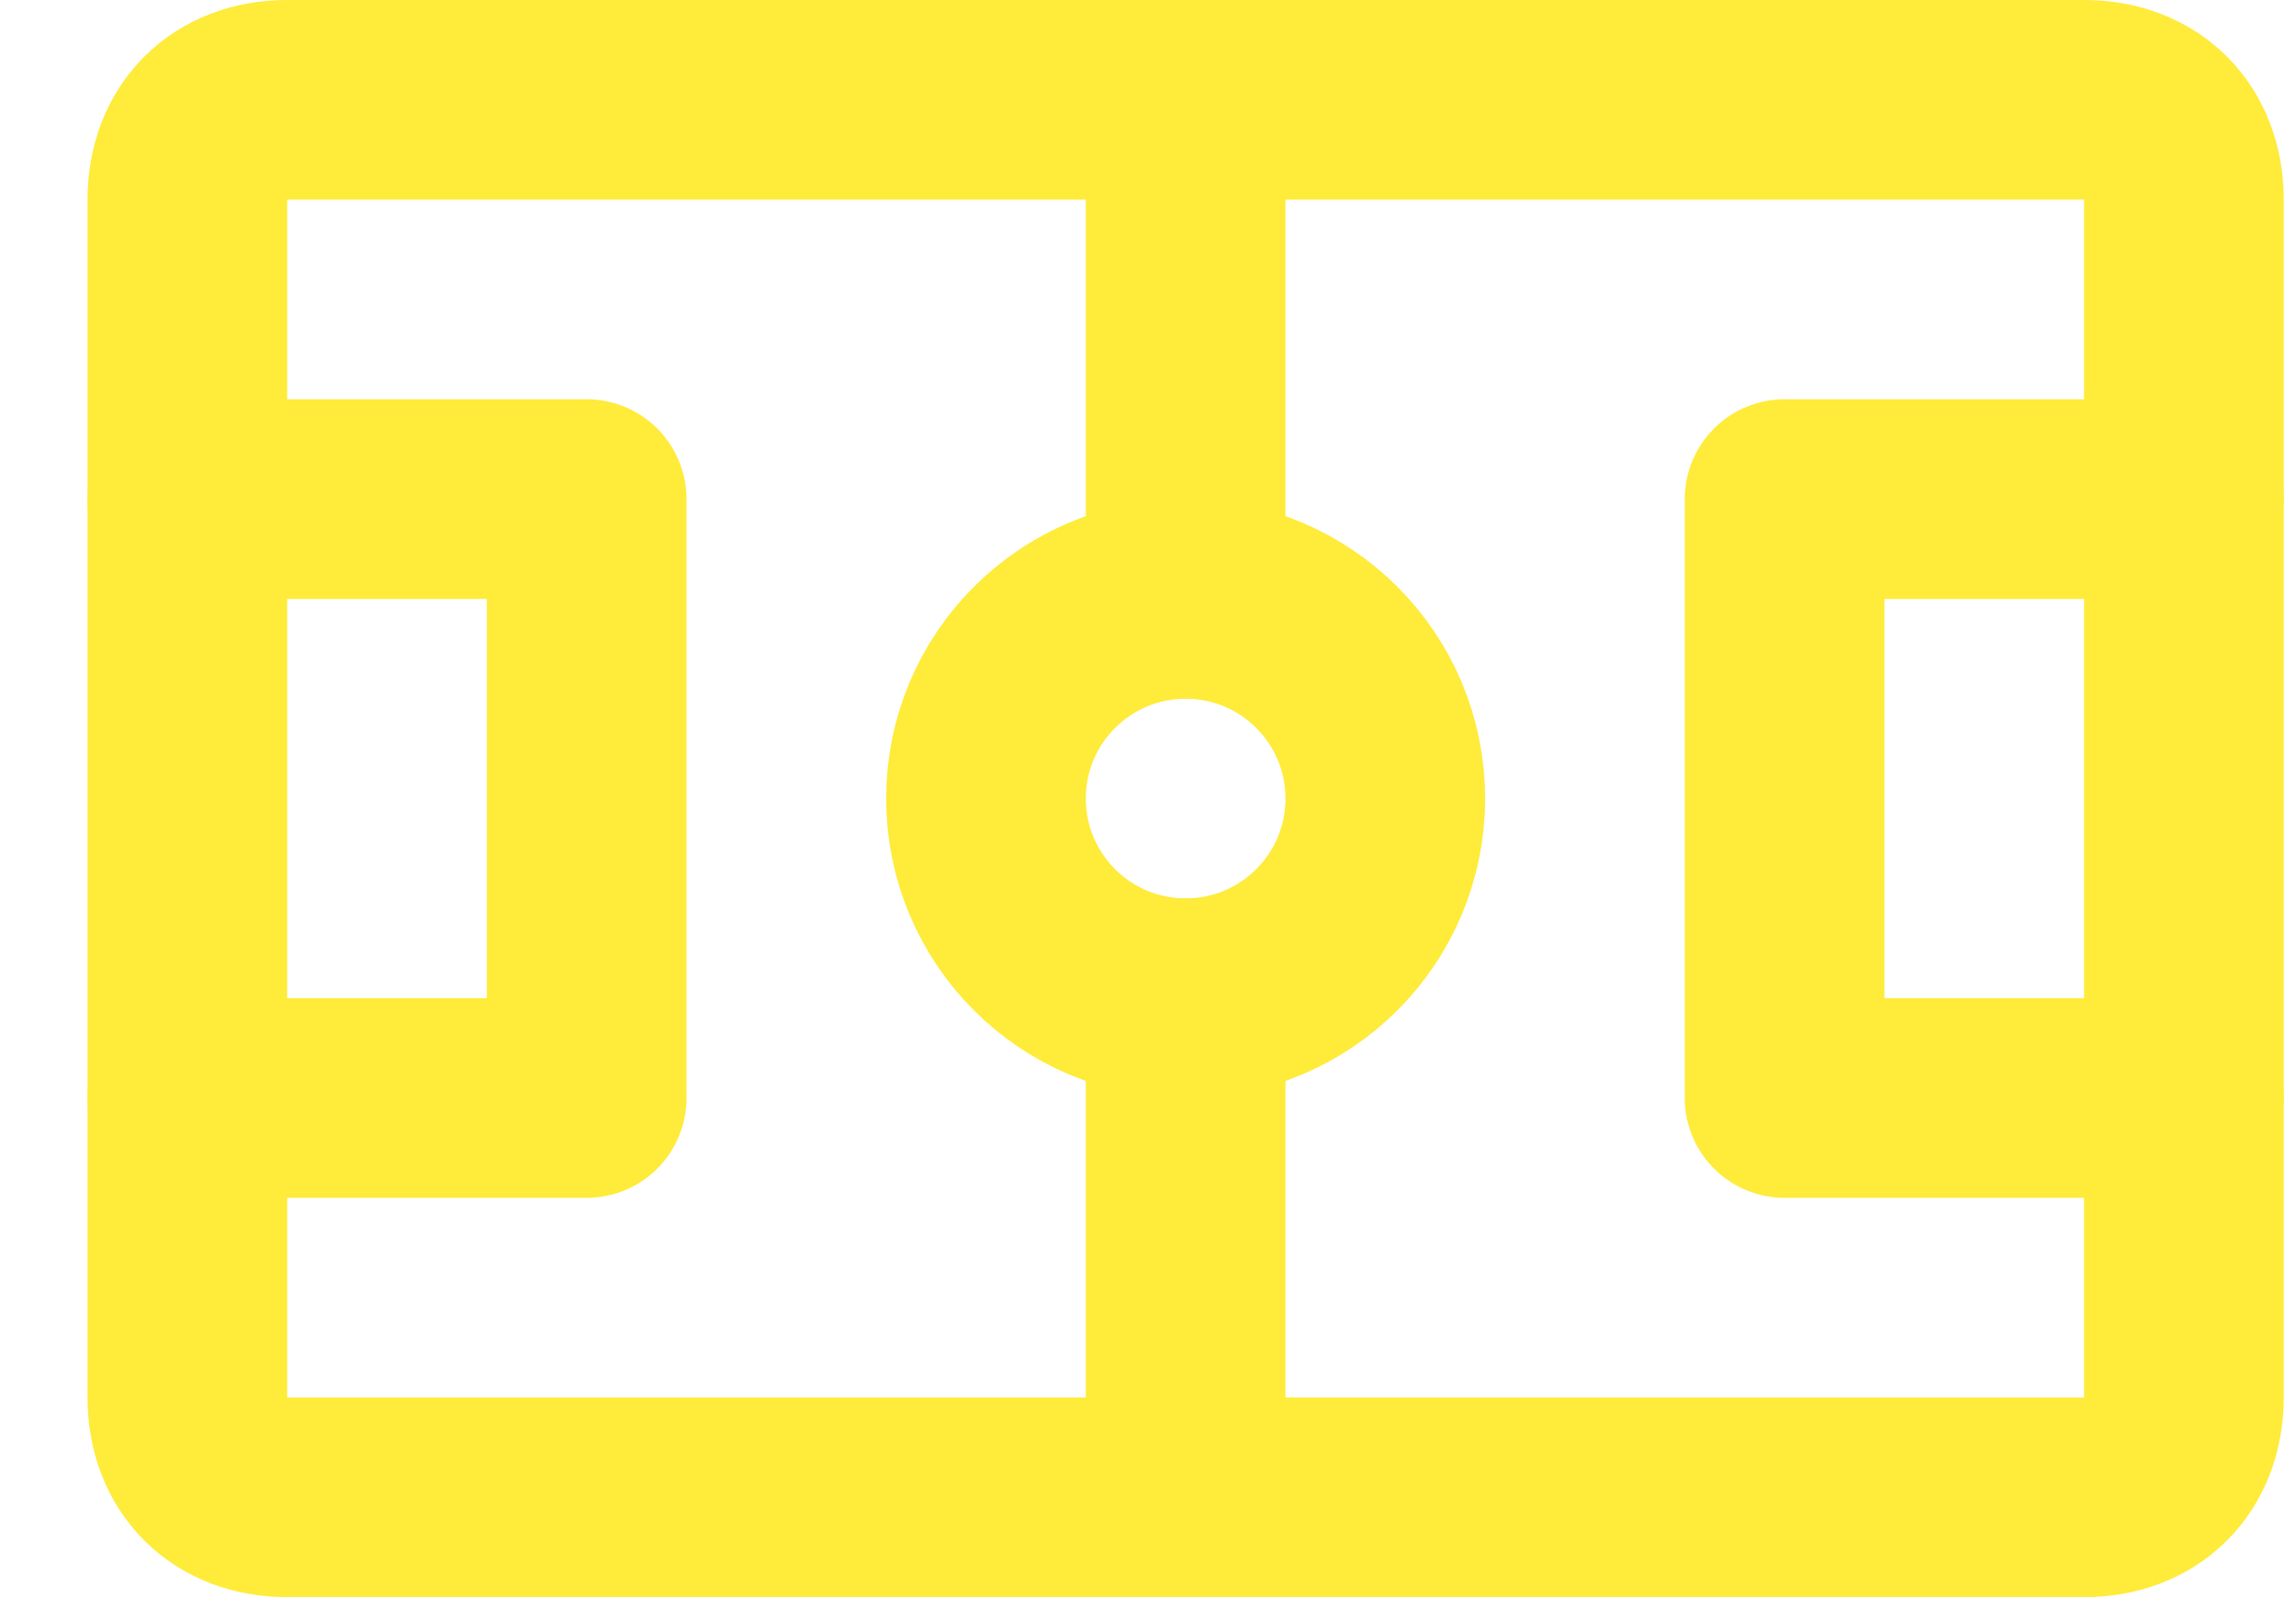 <svg width="23" height="16" viewBox="0 0 23 16" fill="none" xmlns="http://www.w3.org/2000/svg">
<path d="M11.877 1V6M11.877 10V15" stroke="#FFEB39" stroke-width="2" stroke-linecap="round" stroke-linejoin="round"/>
<path d="M11.877 10C12.982 10 13.877 9.105 13.877 8C13.877 6.895 12.982 6 11.877 6C10.773 6 9.877 6.895 9.877 8C9.877 9.105 10.773 10 11.877 10Z" stroke="#FFEB39" stroke-width="2" stroke-linecap="round" stroke-linejoin="round"/>
<path d="M1.877 5H5.877V11H1.877" stroke="#FFEB39" stroke-width="2" stroke-linecap="round" stroke-linejoin="round"/>
<path d="M2.877 15C2.277 15 1.877 14.6 1.877 14V2C1.877 1.4 2.277 1 2.877 1H20.877C21.477 1 21.877 1.4 21.877 2V14C21.877 14.6 21.477 15 20.877 15H2.877Z" stroke="#FFEB39" stroke-width="2" stroke-linecap="round" stroke-linejoin="round"/>
<path d="M21.877 11H17.877V5H21.877" stroke="#FFEB39" stroke-width="2" stroke-linecap="round" stroke-linejoin="round"/>
</svg>
